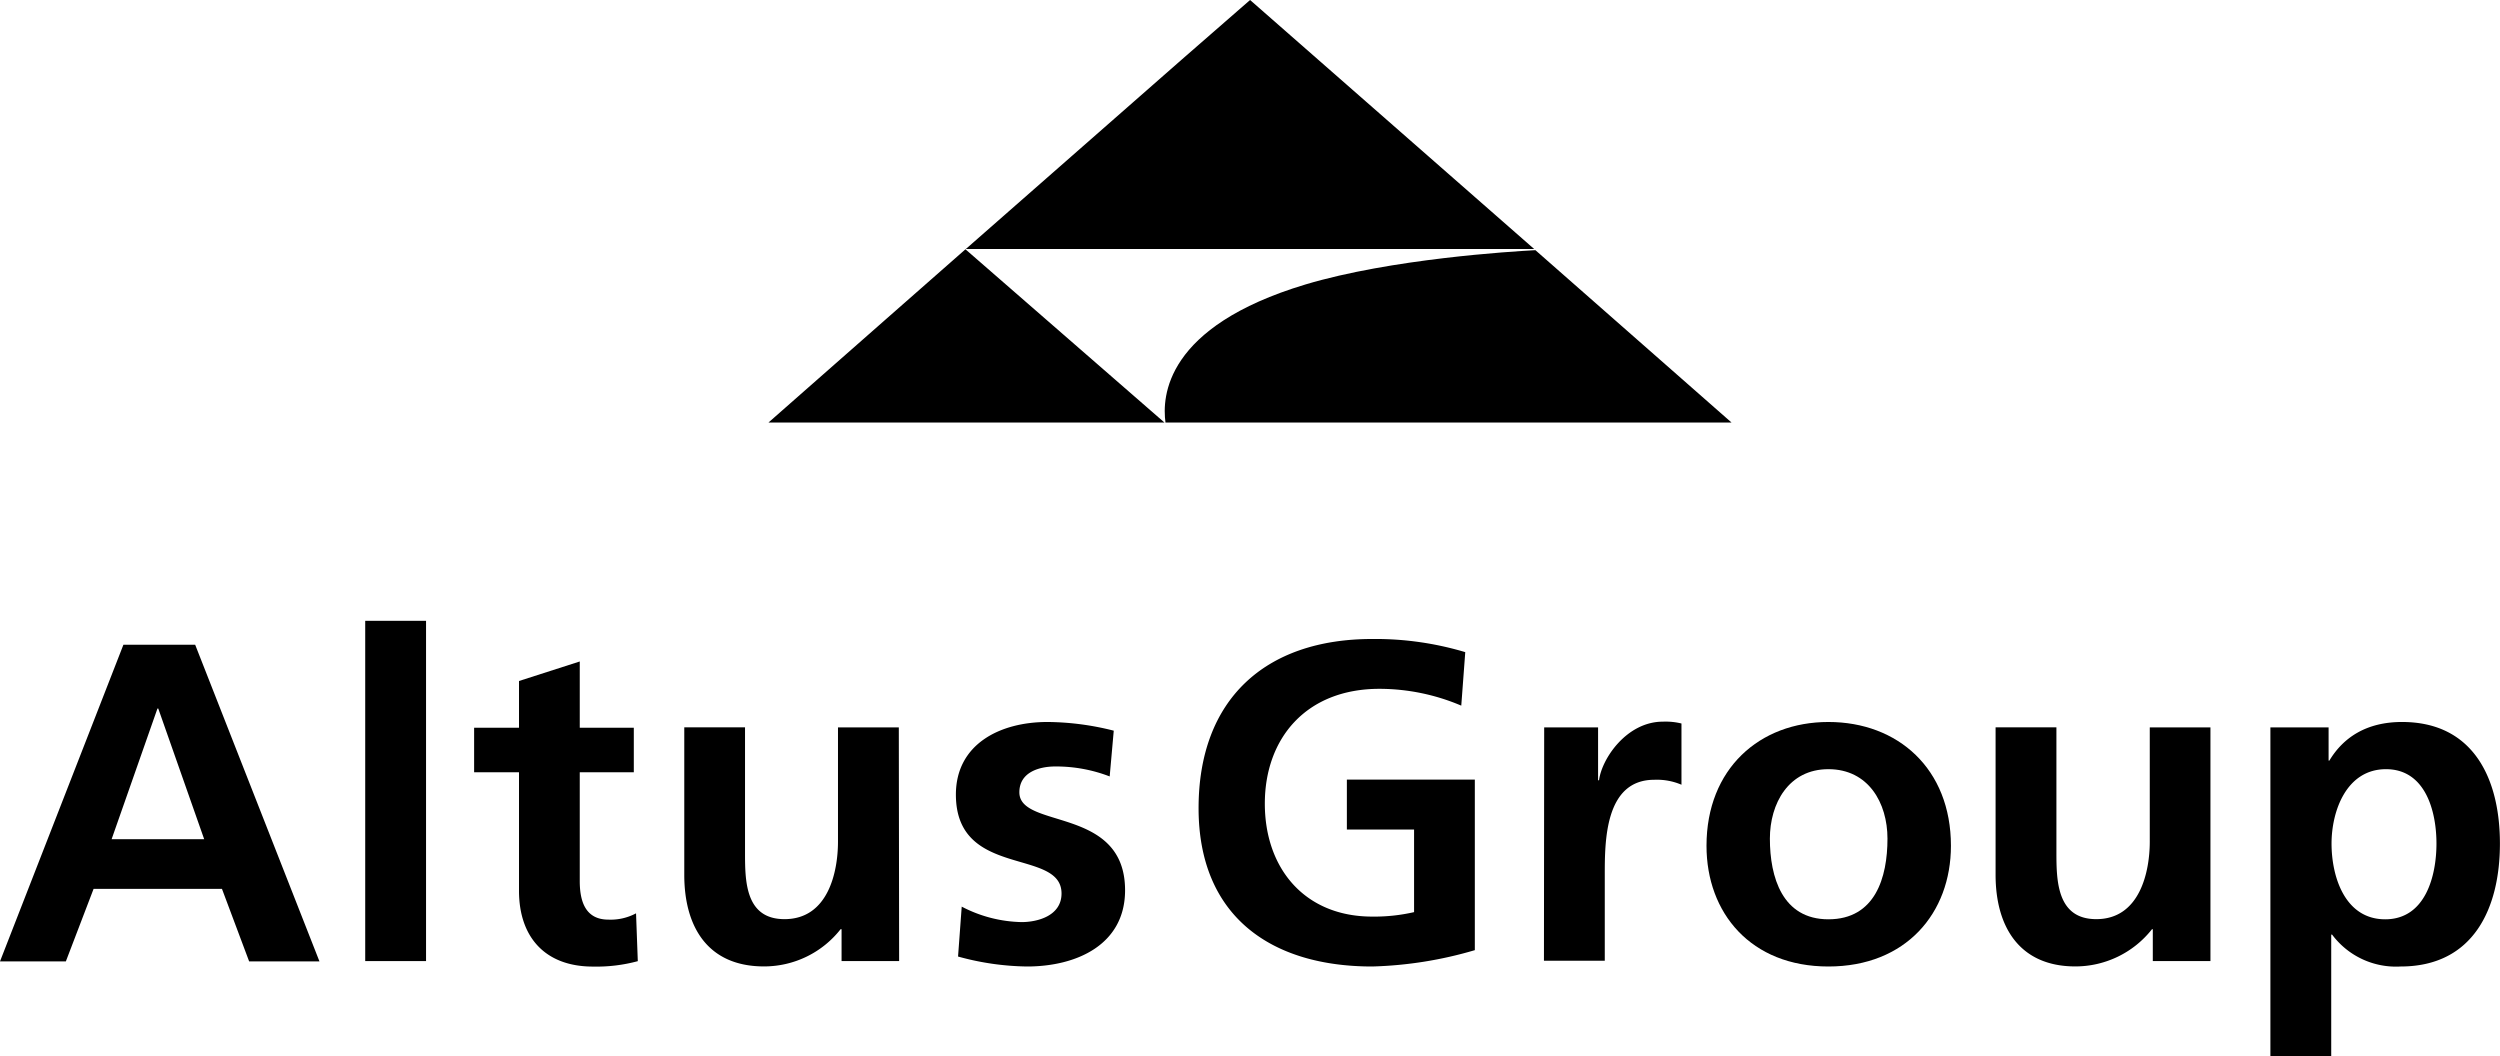 <svg xmlns="http://www.w3.org/2000/svg" id="Layer_1" data-name="Layer 1" viewBox="0 0 313.58 132.5"><path d="M108.61,264h9l15.59,39.72h-8.82l-3.41-9.1h-16.1l-3.48,9.1H93.13Zm4.37,8h-.1l-5.75,16.39h11.61Z" transform="translate(-93.13 -183.13)"></path><rect x="45.81" y="77.87" width="7.63" height="42.68"></rect><path d="M158.23,280H152.6v-5.59h5.63v-5.86l7.62-2.45v8.31h6.78V280h-6.78v13.65c0,2.5.69,4.83,3.59,4.83a6.75,6.75,0,0,0,3.47-.79l.22,6a19.84,19.84,0,0,1-5.63.68c-6,0-9.27-3.7-9.27-9.5Z" transform="translate(-93.13 -183.13)"></path><path d="M205.91,303.68h-7.22v-4h-.12a12.2,12.2,0,0,1-9.61,4.67c-7,0-10-4.89-10-11.49v-18.5h7.62V290c0,3.59,0,8.42,4.95,8.42,5.52,0,6.71-6,6.71-9.73V274.37h7.63Z" transform="translate(-93.13 -183.13)"></path><path d="M232.32,280.52a18.66,18.66,0,0,0-6.83-1.25c-2.05,0-4.5.74-4.5,3.24,0,4.67,13.26,1.7,13.26,12.29,0,6.83-6.09,9.56-12.3,9.56a33.79,33.79,0,0,1-8.65-1.25l.46-6.26a16.85,16.85,0,0,0,7.52,1.94c1.93,0,5-.75,5-3.59,0-5.75-13.25-1.82-13.25-12.4,0-6.32,5.51-9.11,11.49-9.11a34.64,34.64,0,0,1,8.31,1.09Z" transform="translate(-93.13 -183.13)"></path><path d="M276.42,271.64a26.27,26.27,0,0,0-10.25-2.11c-9.27,0-14.39,6.27-14.39,14.4s5,14.17,13.47,14.17a22.32,22.32,0,0,0,5.25-.56V287.18h-8.43v-6.26h16.05v21.39a50,50,0,0,1-12.87,2.05c-12.85,0-21.78-6.43-21.78-19.86,0-13.6,8.31-21.22,21.78-21.22a39.26,39.26,0,0,1,11.67,1.65Z" transform="translate(-93.13 -183.13)"></path><path d="M286.82,274.37h6.76V281h.12c.35-2.74,3.49-7.35,8-7.35a8.37,8.37,0,0,1,2.34.23v7.68a7.82,7.82,0,0,0-3.42-.62c-6.2,0-6.2,7.73-6.2,11.95v10.75h-7.63Z" transform="translate(-93.13 -183.13)"></path><path d="M322.47,273.69c8.71,0,15.37,5.86,15.37,15.53,0,8.43-5.63,15.14-15.37,15.14s-15.29-6.71-15.29-15.14C307.18,279.55,313.84,273.69,322.47,273.69Zm0,24.75c5.87,0,7.41-5.23,7.41-10.12,0-4.49-2.4-8.71-7.41-8.71s-7.34,4.32-7.34,8.71C315.13,293.15,316.68,298.44,322.47,298.44Z" transform="translate(-93.13 -183.13)"></path><path d="M370.39,303.68h-7.23v-4h-.1a12.23,12.23,0,0,1-9.62,4.67c-6.94,0-10-4.89-10-11.49v-18.5h7.63V290c0,3.59.05,8.42,5,8.42,5.5,0,6.71-6,6.71-9.73V274.37h7.61Z" transform="translate(-93.13 -183.13)"></path><path d="M377.91,274.37h7.3v4.16h.1c1.71-2.85,4.6-4.84,9.11-4.84,9,0,12.28,7.17,12.28,15.25s-3.29,15.42-12.46,15.42a10,10,0,0,1-8.59-4h-.11v15.31h-7.63Zm7.67,14.57c0,4.16,1.67,9.5,6.73,9.5s6.43-5.46,6.43-9.5-1.37-9.33-6.33-9.33S385.58,284.85,385.58,288.94Z" transform="translate(-93.13 -183.13)"></path><path d="M249.93,183.13l-8.57,7.47-27.08,23.76h71.28Zm35.79,31.38c-3,.16-18.09,1.08-28.84,4.3-17.63,5.3-18,14.09-17.56,17.32h71Zm-71.49-.11-10,8.79-14.71,12.94h49.8l-.13,0Z" transform="translate(-93.13 -183.13)"></path></svg>